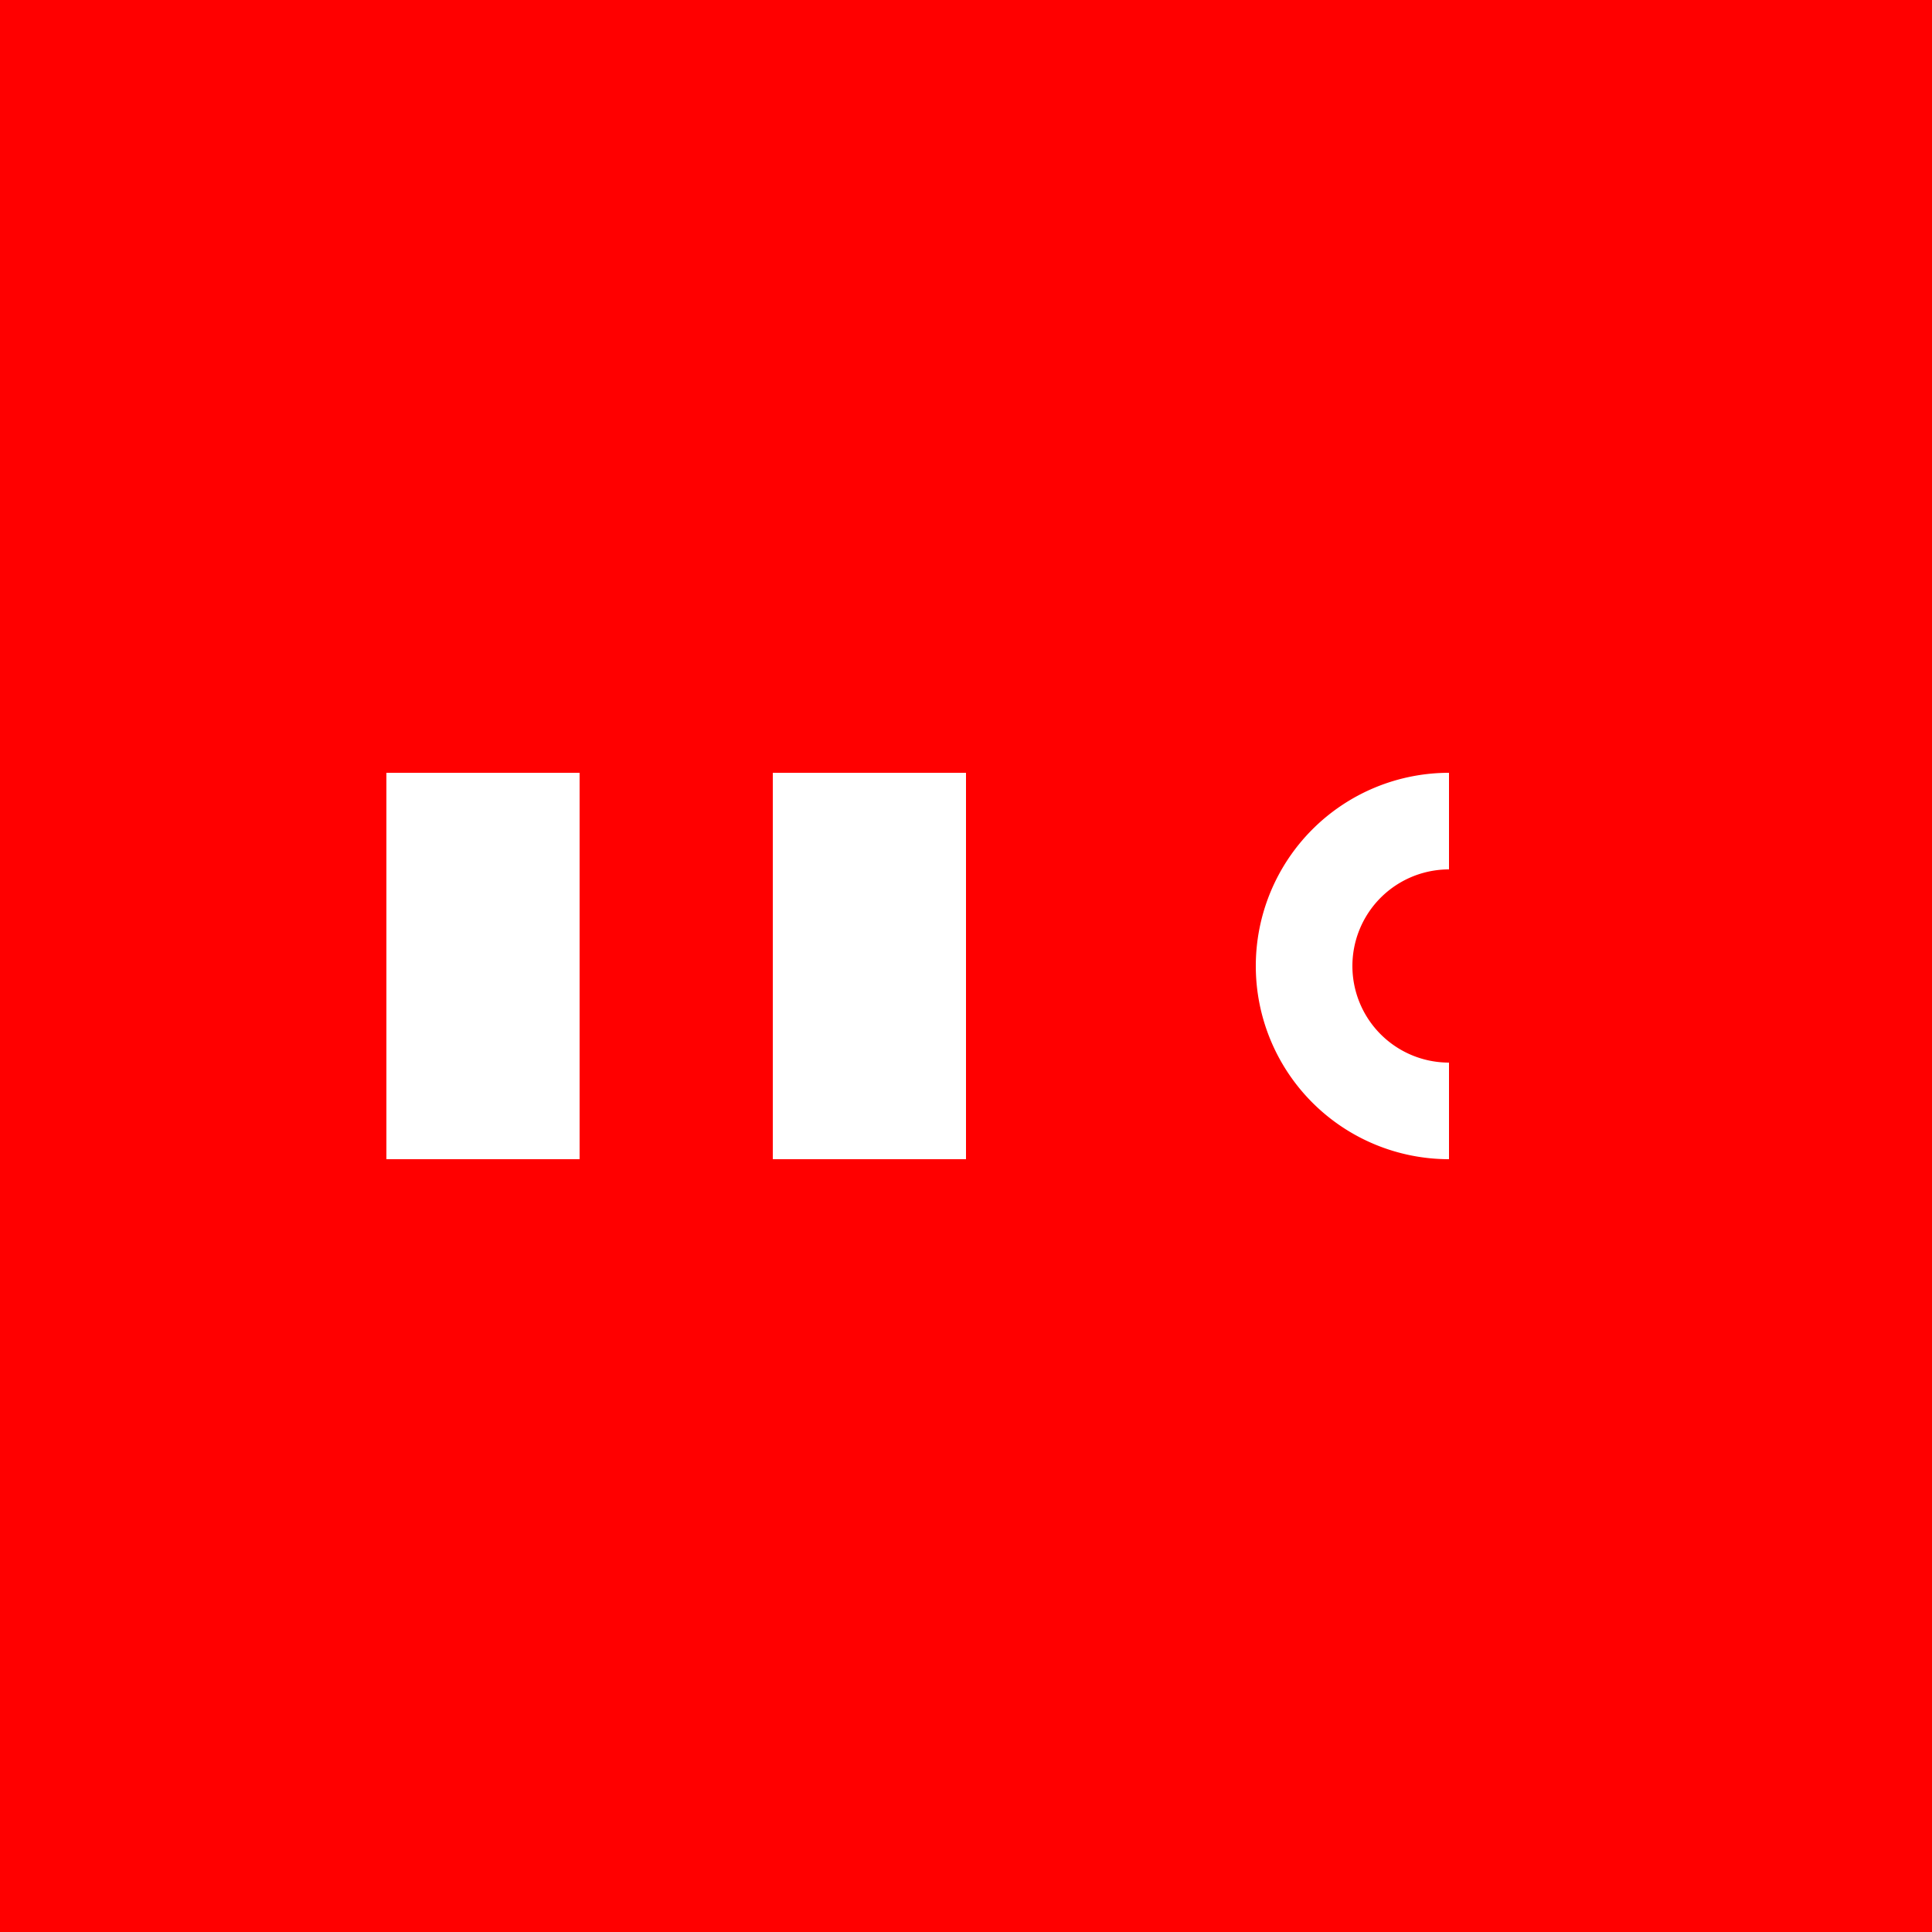<!--

Generated by DrawGPT.
Free, open source, AI generated images in SVG, PNG, and HTML Canvas format.
https://drawgpt.ai

Created: 2024-02-16T11:34:08.627Z
Link: https://drawgpt.ai/prompt/164337/

-->
<svg xmlns="http://www.w3.org/2000/svg" xmlns:xlink="http://www.w3.org/1999/xlink" width="500" height="500"><defs/><g><rect fill="#FF0000" stroke="none" x="0" y="0" width="512" height="512"/><path fill="#FFFFFF" stroke="none" paint-order="stroke fill markers" d=" M 100 200 L 150 200 L 150 300 L 100 300"/><path fill="#FFFFFF" stroke="none" paint-order="stroke fill markers" d=" M 200 200 L 250 200 L 250 300 L 200 300"/><path fill="#FFFFFF" stroke="none" paint-order="stroke fill markers" d=" M 375 300 A 50 50 0 0 1 375 200 L 375 225 A 25 25 0 1 0 375 275"/></g></svg>